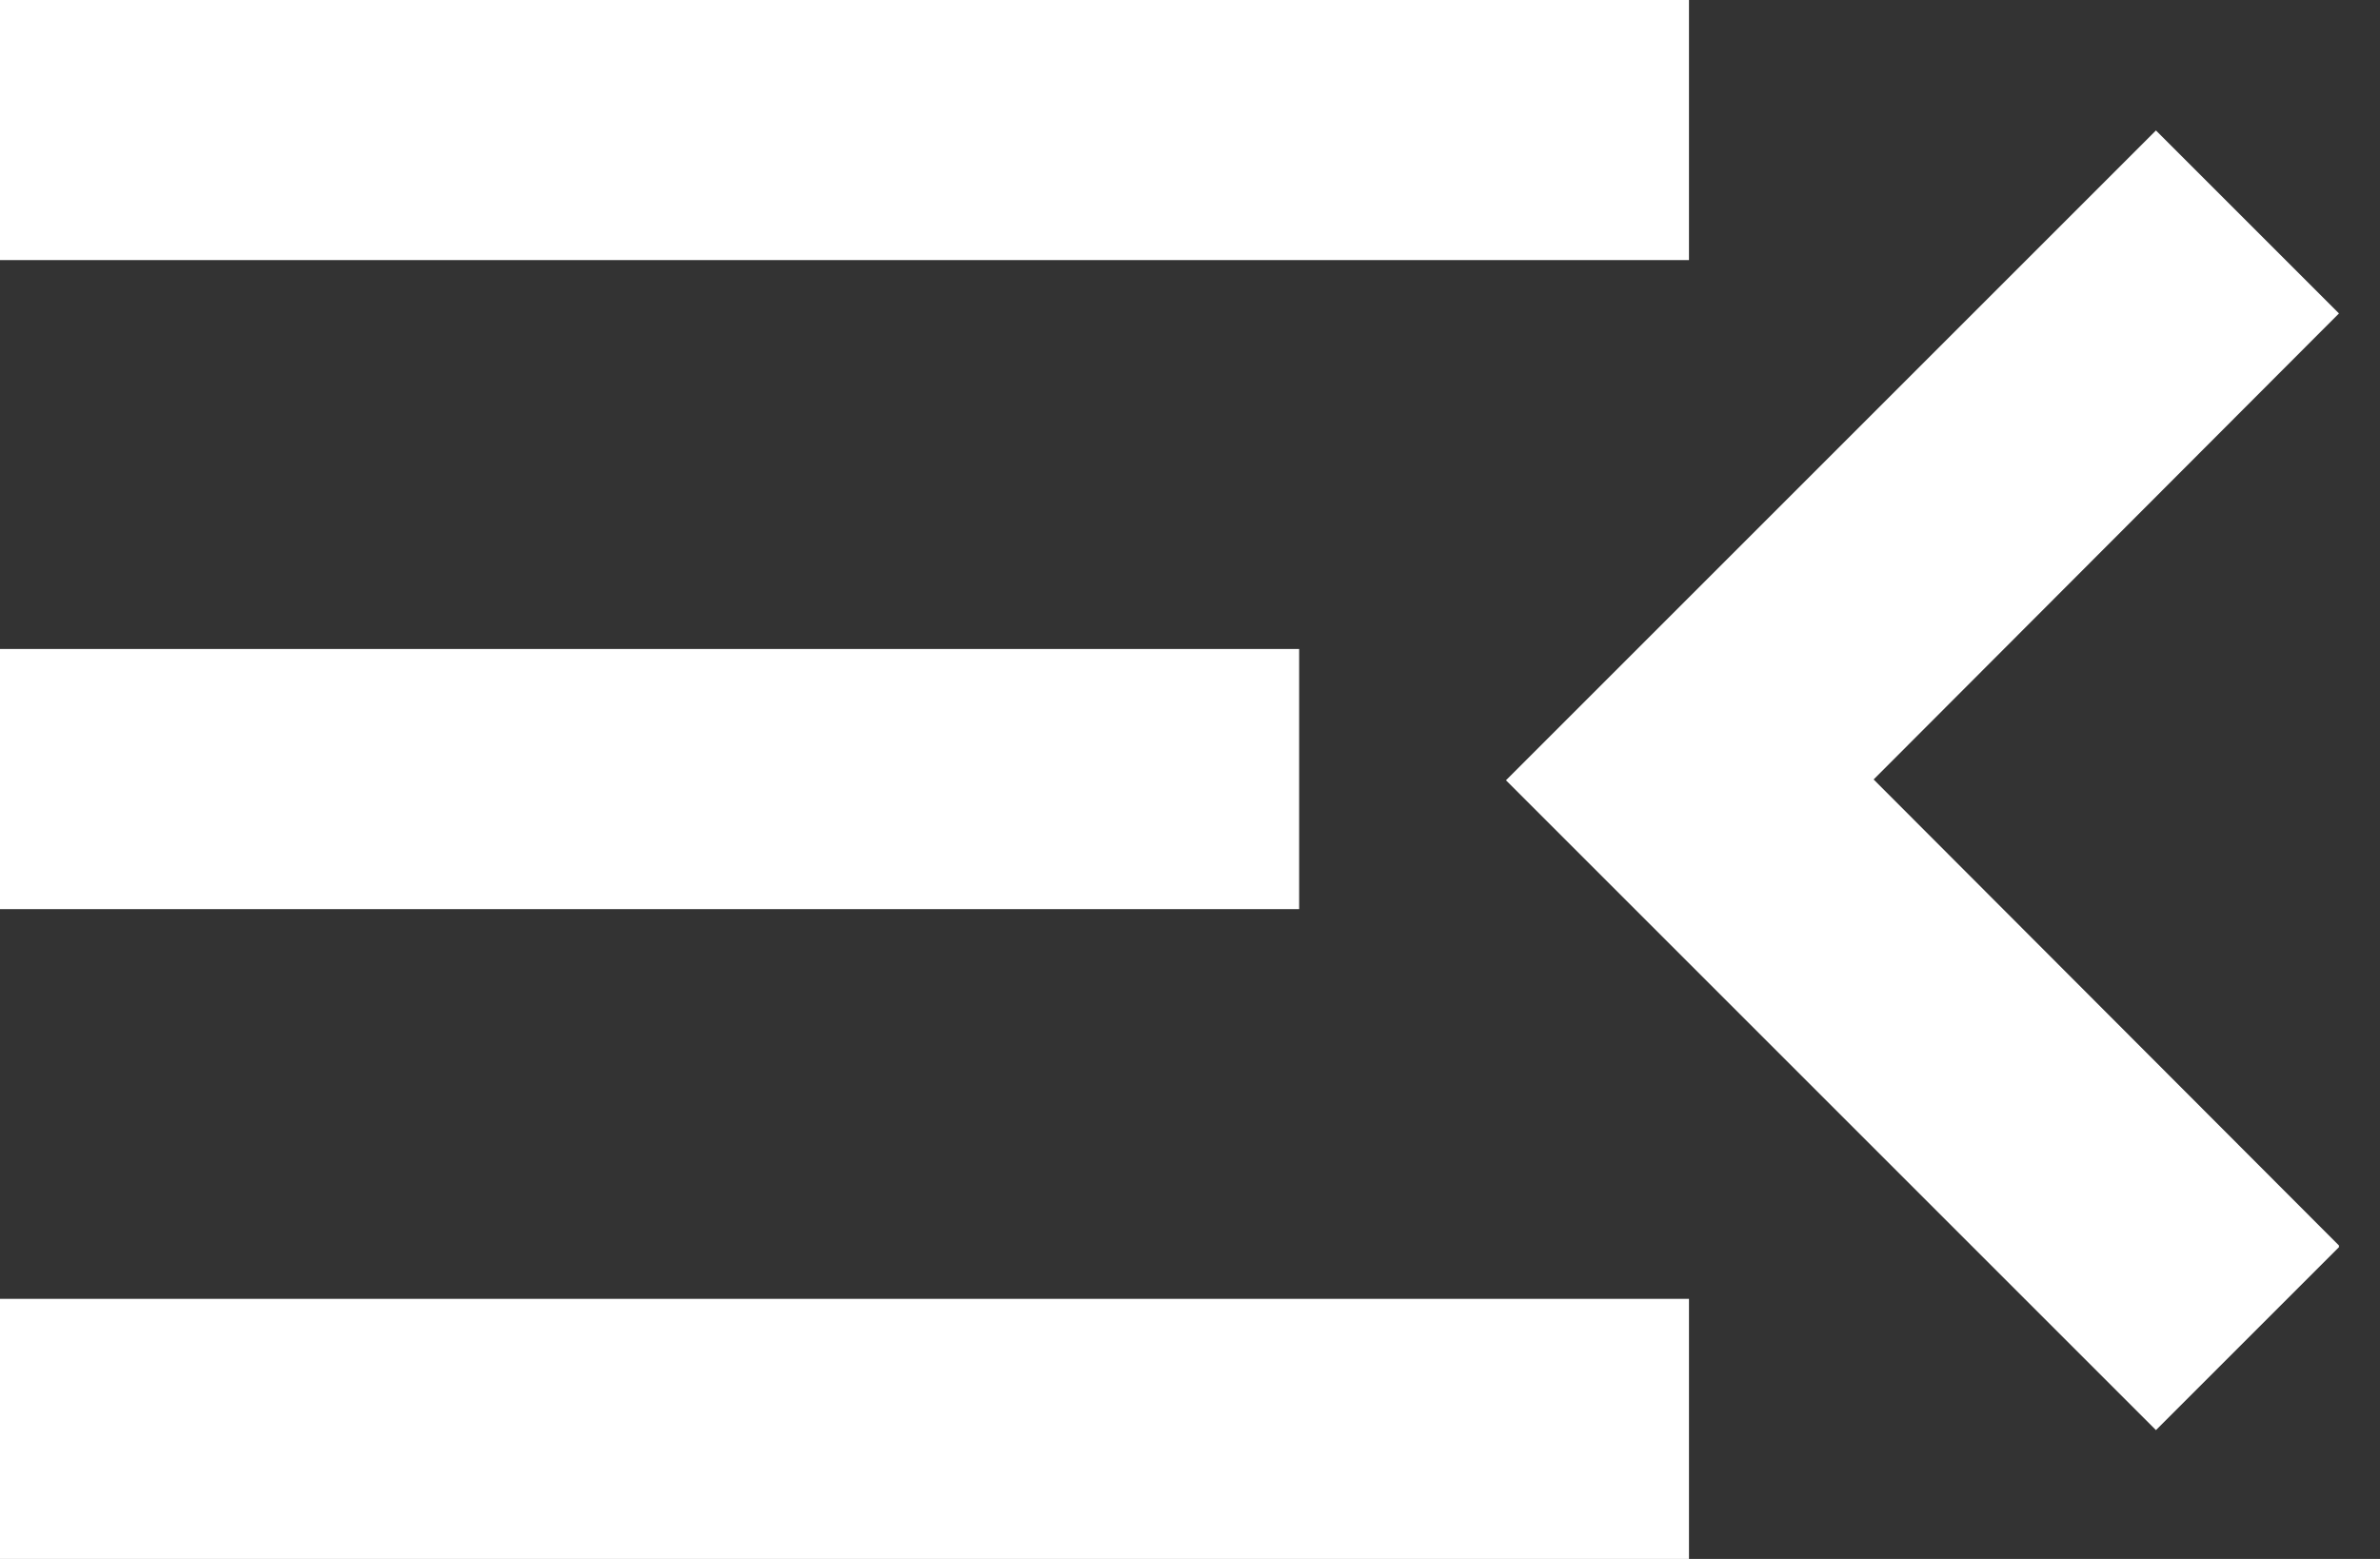 <svg width="29" height="19" viewBox="0 0 29 19" fill="none" xmlns="http://www.w3.org/2000/svg">
<rect x="0" y="0" width="29" height="19" fill="#333333" stroke="none"/>
<g clip-path="url(#clip0_2235_120)">
<path d="M0 19H20.58V15.83H0V19ZM0 11.08H15.83V7.91H0V11.08ZM0 0V3.17H20.58V0H0ZM28.5 15.18L22.83 9.5L28.5 3.82L26.27 1.59L18.35 9.51L26.27 17.43L28.5 15.2V15.18Z" fill="white"/>
</g>
<defs>
<clipPath id="clip0_2235_120">
<rect width="28.5" height="19" fill="white"/>
</clipPath>
</defs>
</svg>
